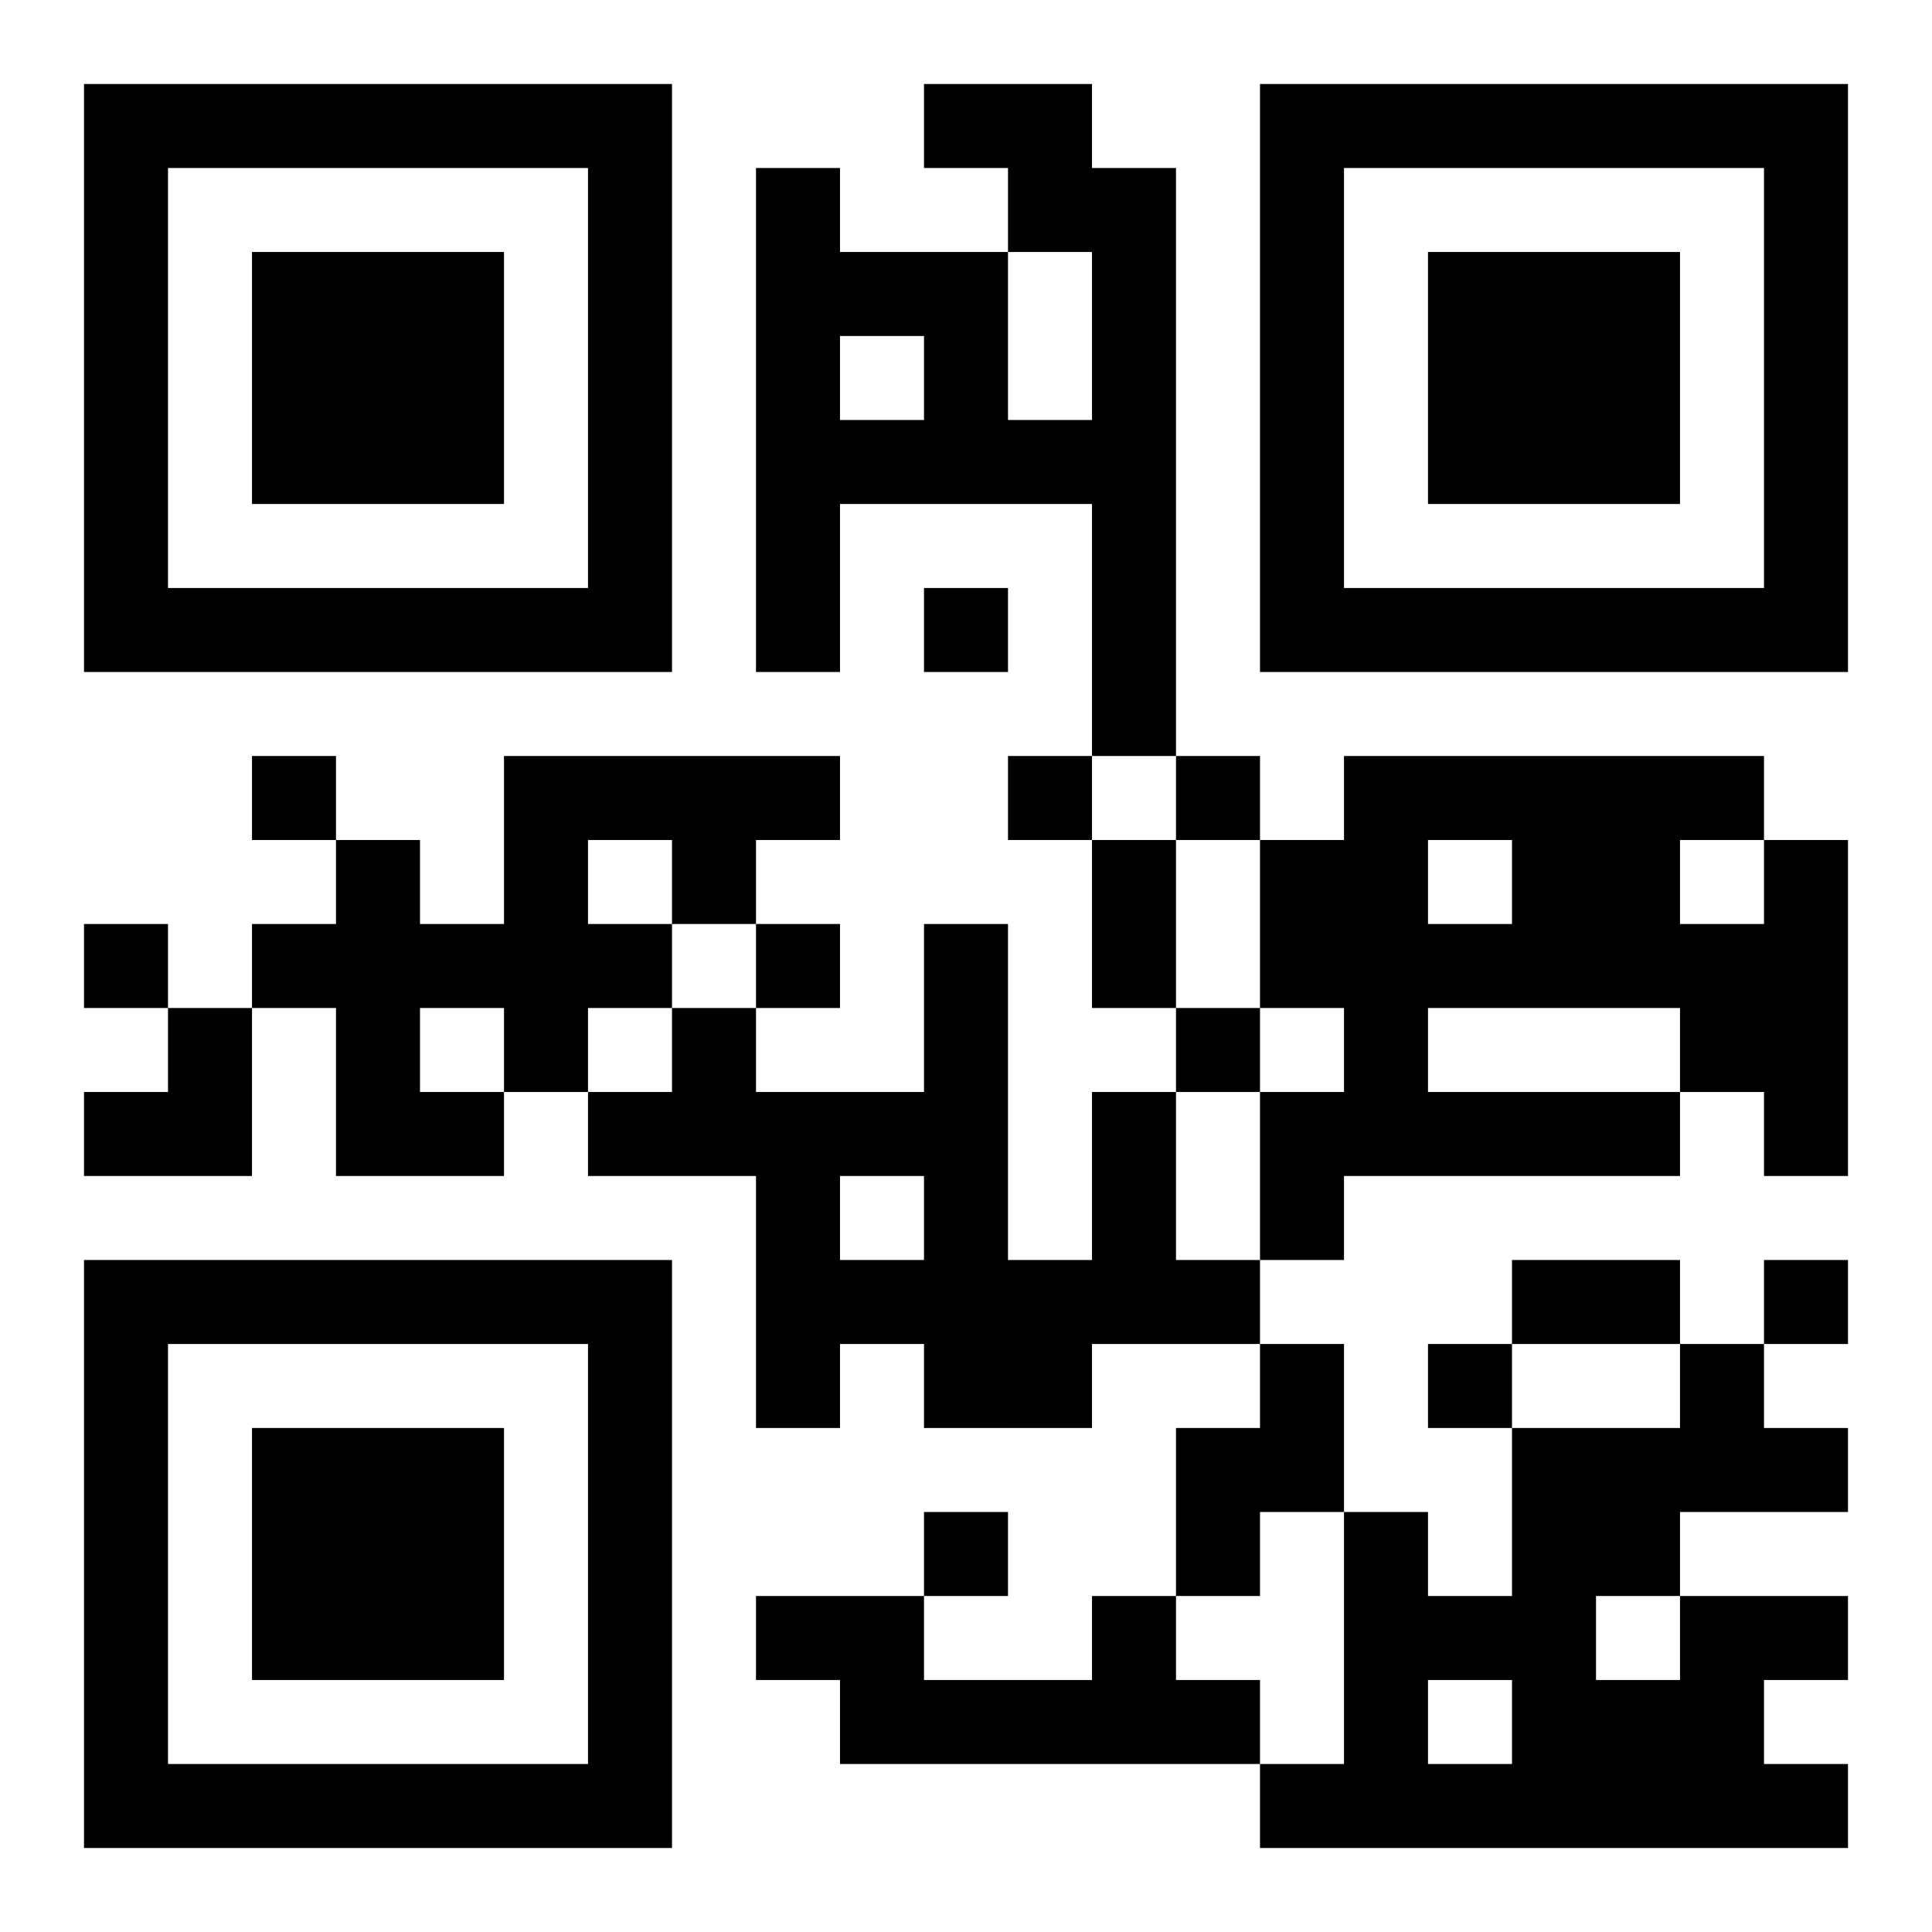 <?xml version="1.0" encoding="UTF-8"?>
<!DOCTYPE svg PUBLIC "-//W3C//DTD SVG 1.1//EN" "http://www.w3.org/Graphics/SVG/1.1/DTD/svg11.dtd">
<svg xmlns="http://www.w3.org/2000/svg" version="1.1" viewBox="0 0 23 23" stroke="none">
	<rect width="100%" height="100%" fill="#ffffff"/>
	<path d="M1,1h7v1h-7z M11,1h2v1h-2z M15,1h7v1h-7z M1,2h1v6h-1z M7,2h1v6h-1z M9,2h1v6h-1z M12,2h2v1h-2z M15,2h1v6h-1z M21,2h1v6h-1z M3,3h3v3h-3z M10,3h2v1h-2z M13,3h1v6h-1z M17,3h3v3h-3z M11,4h1v2h-1z M10,5h1v1h-1z M12,5h1v1h-1z M2,7h5v1h-5z M11,7h1v1h-1z M16,7h5v1h-5z M3,9h1v1h-1z M6,9h4v1h-4z M12,9h1v1h-1z M14,9h1v1h-1z M16,9h5v1h-5z M4,10h1v4h-1z M6,10h1v3h-1z M8,10h1v1h-1z M13,10h1v2h-1z M15,10h2v2h-2z M18,10h2v2h-2z M21,10h1v4h-1z M1,11h1v1h-1z M3,11h1v1h-1z M5,11h1v1h-1z M7,11h1v1h-1z M9,11h1v1h-1z M11,11h1v6h-1z M17,11h1v1h-1z M20,11h1v2h-1z M2,12h1v2h-1z M8,12h1v2h-1z M14,12h1v1h-1z M16,12h1v2h-1z M1,13h1v1h-1z M5,13h1v1h-1z M7,13h1v1h-1z M9,13h1v4h-1z M10,13h1v1h-1z M13,13h1v3h-1z M15,13h1v2h-1z M17,13h3v1h-3z M1,15h7v1h-7z M10,15h1v1h-1z M12,15h1v2h-1z M14,15h1v1h-1z M18,15h2v1h-2z M21,15h1v1h-1z M1,16h1v6h-1z M7,16h1v6h-1z M15,16h1v2h-1z M17,16h1v1h-1z M20,16h1v2h-1z M3,17h3v3h-3z M14,17h1v2h-1z M18,17h1v5h-1z M19,17h1v2h-1z M21,17h1v1h-1z M11,18h1v1h-1z M16,18h1v4h-1z M9,19h2v1h-2z M13,19h1v2h-1z M17,19h1v1h-1z M20,19h1v3h-1z M21,19h1v1h-1z M10,20h3v1h-3z M14,20h1v1h-1z M19,20h1v2h-1z M2,21h5v1h-5z M15,21h1v1h-1z M17,21h1v1h-1z M21,21h1v1h-1z" fill="#000000"/>
</svg>
